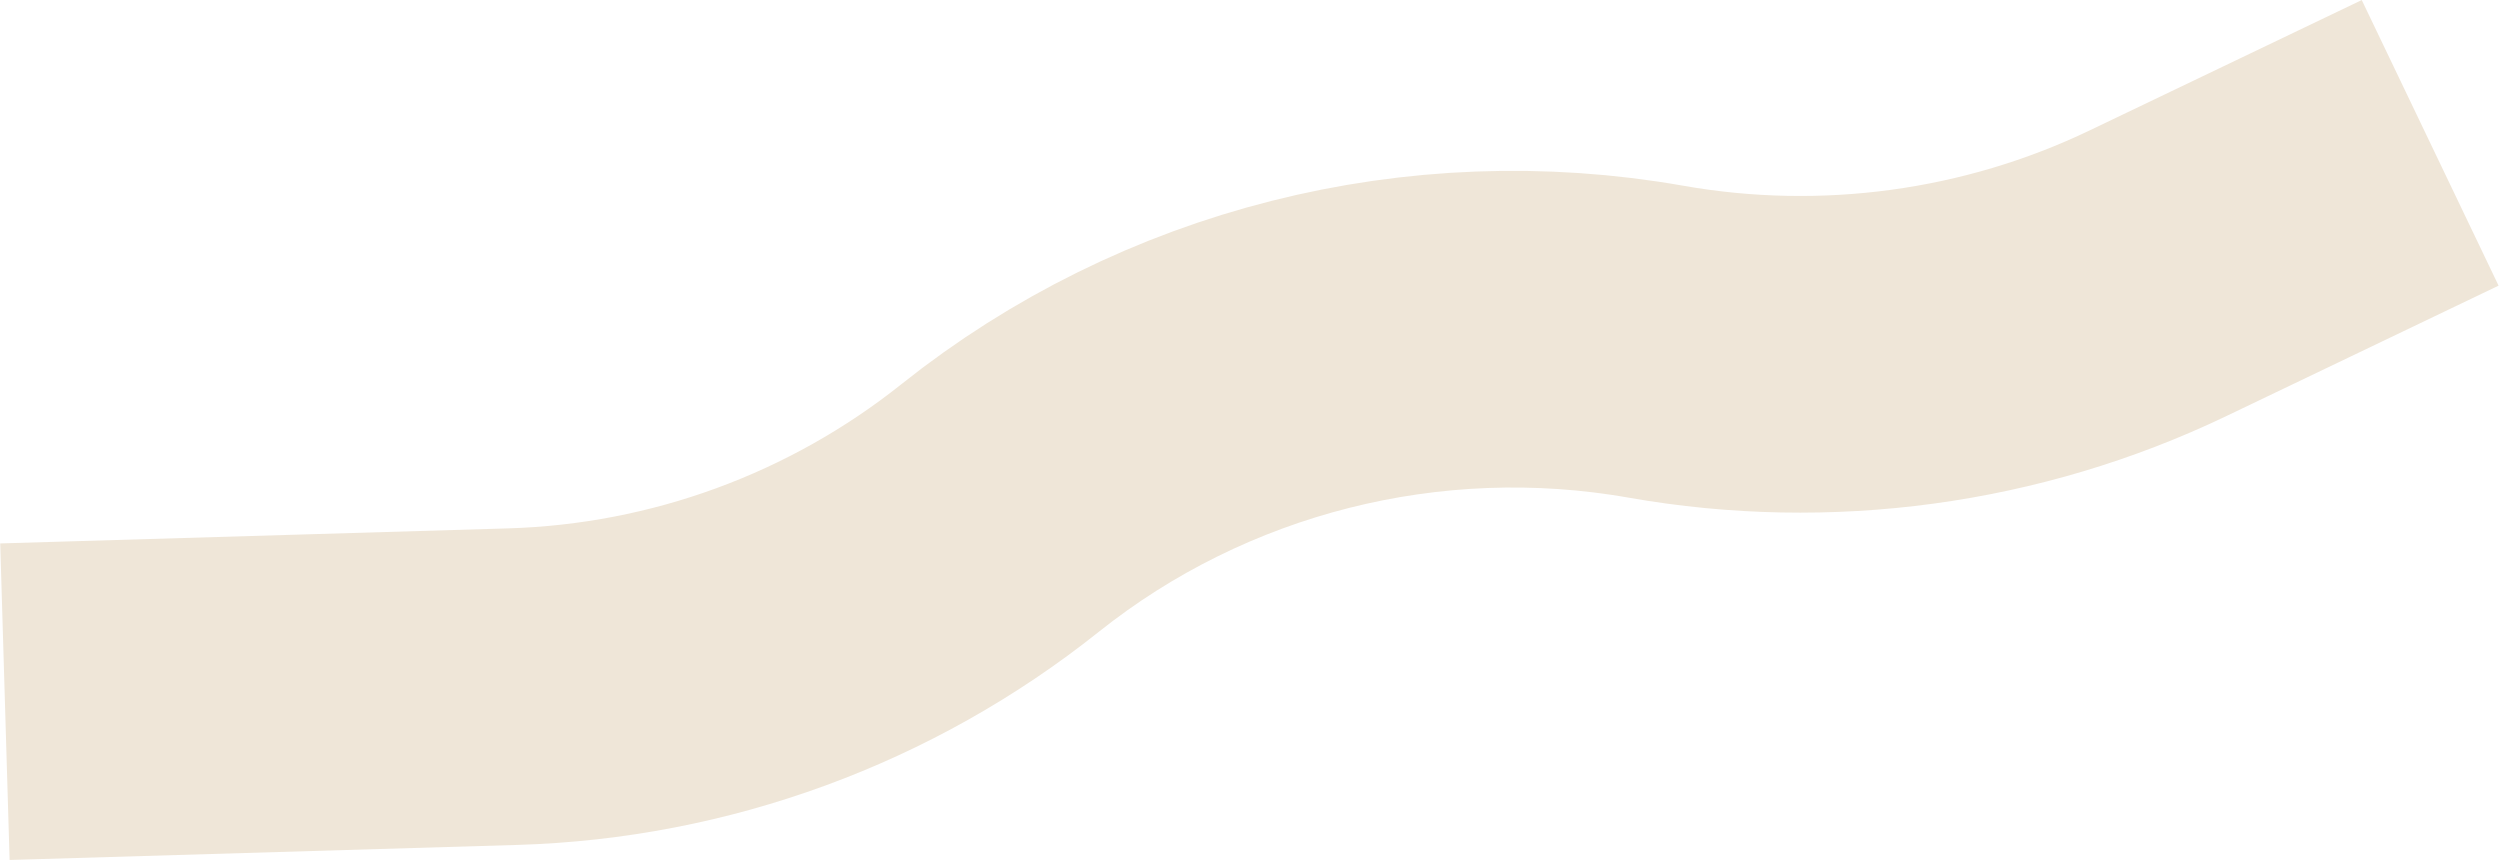<?xml version="1.0" encoding="UTF-8"?> <svg xmlns="http://www.w3.org/2000/svg" width="1421" height="489" viewBox="0 0 1421 489" fill="none"> <path d="M2.796 398.845L291.397 390.293C392.308 387.303 489.528 351.67 568.469 288.739V288.739C673.145 205.293 809.444 170.965 941.274 194.225V194.225C1037.9 211.273 1138.03 197.749 1226.52 155.356L1381.31 81.196" stroke="#EFE6D8" stroke-width="180"></path> </svg> 